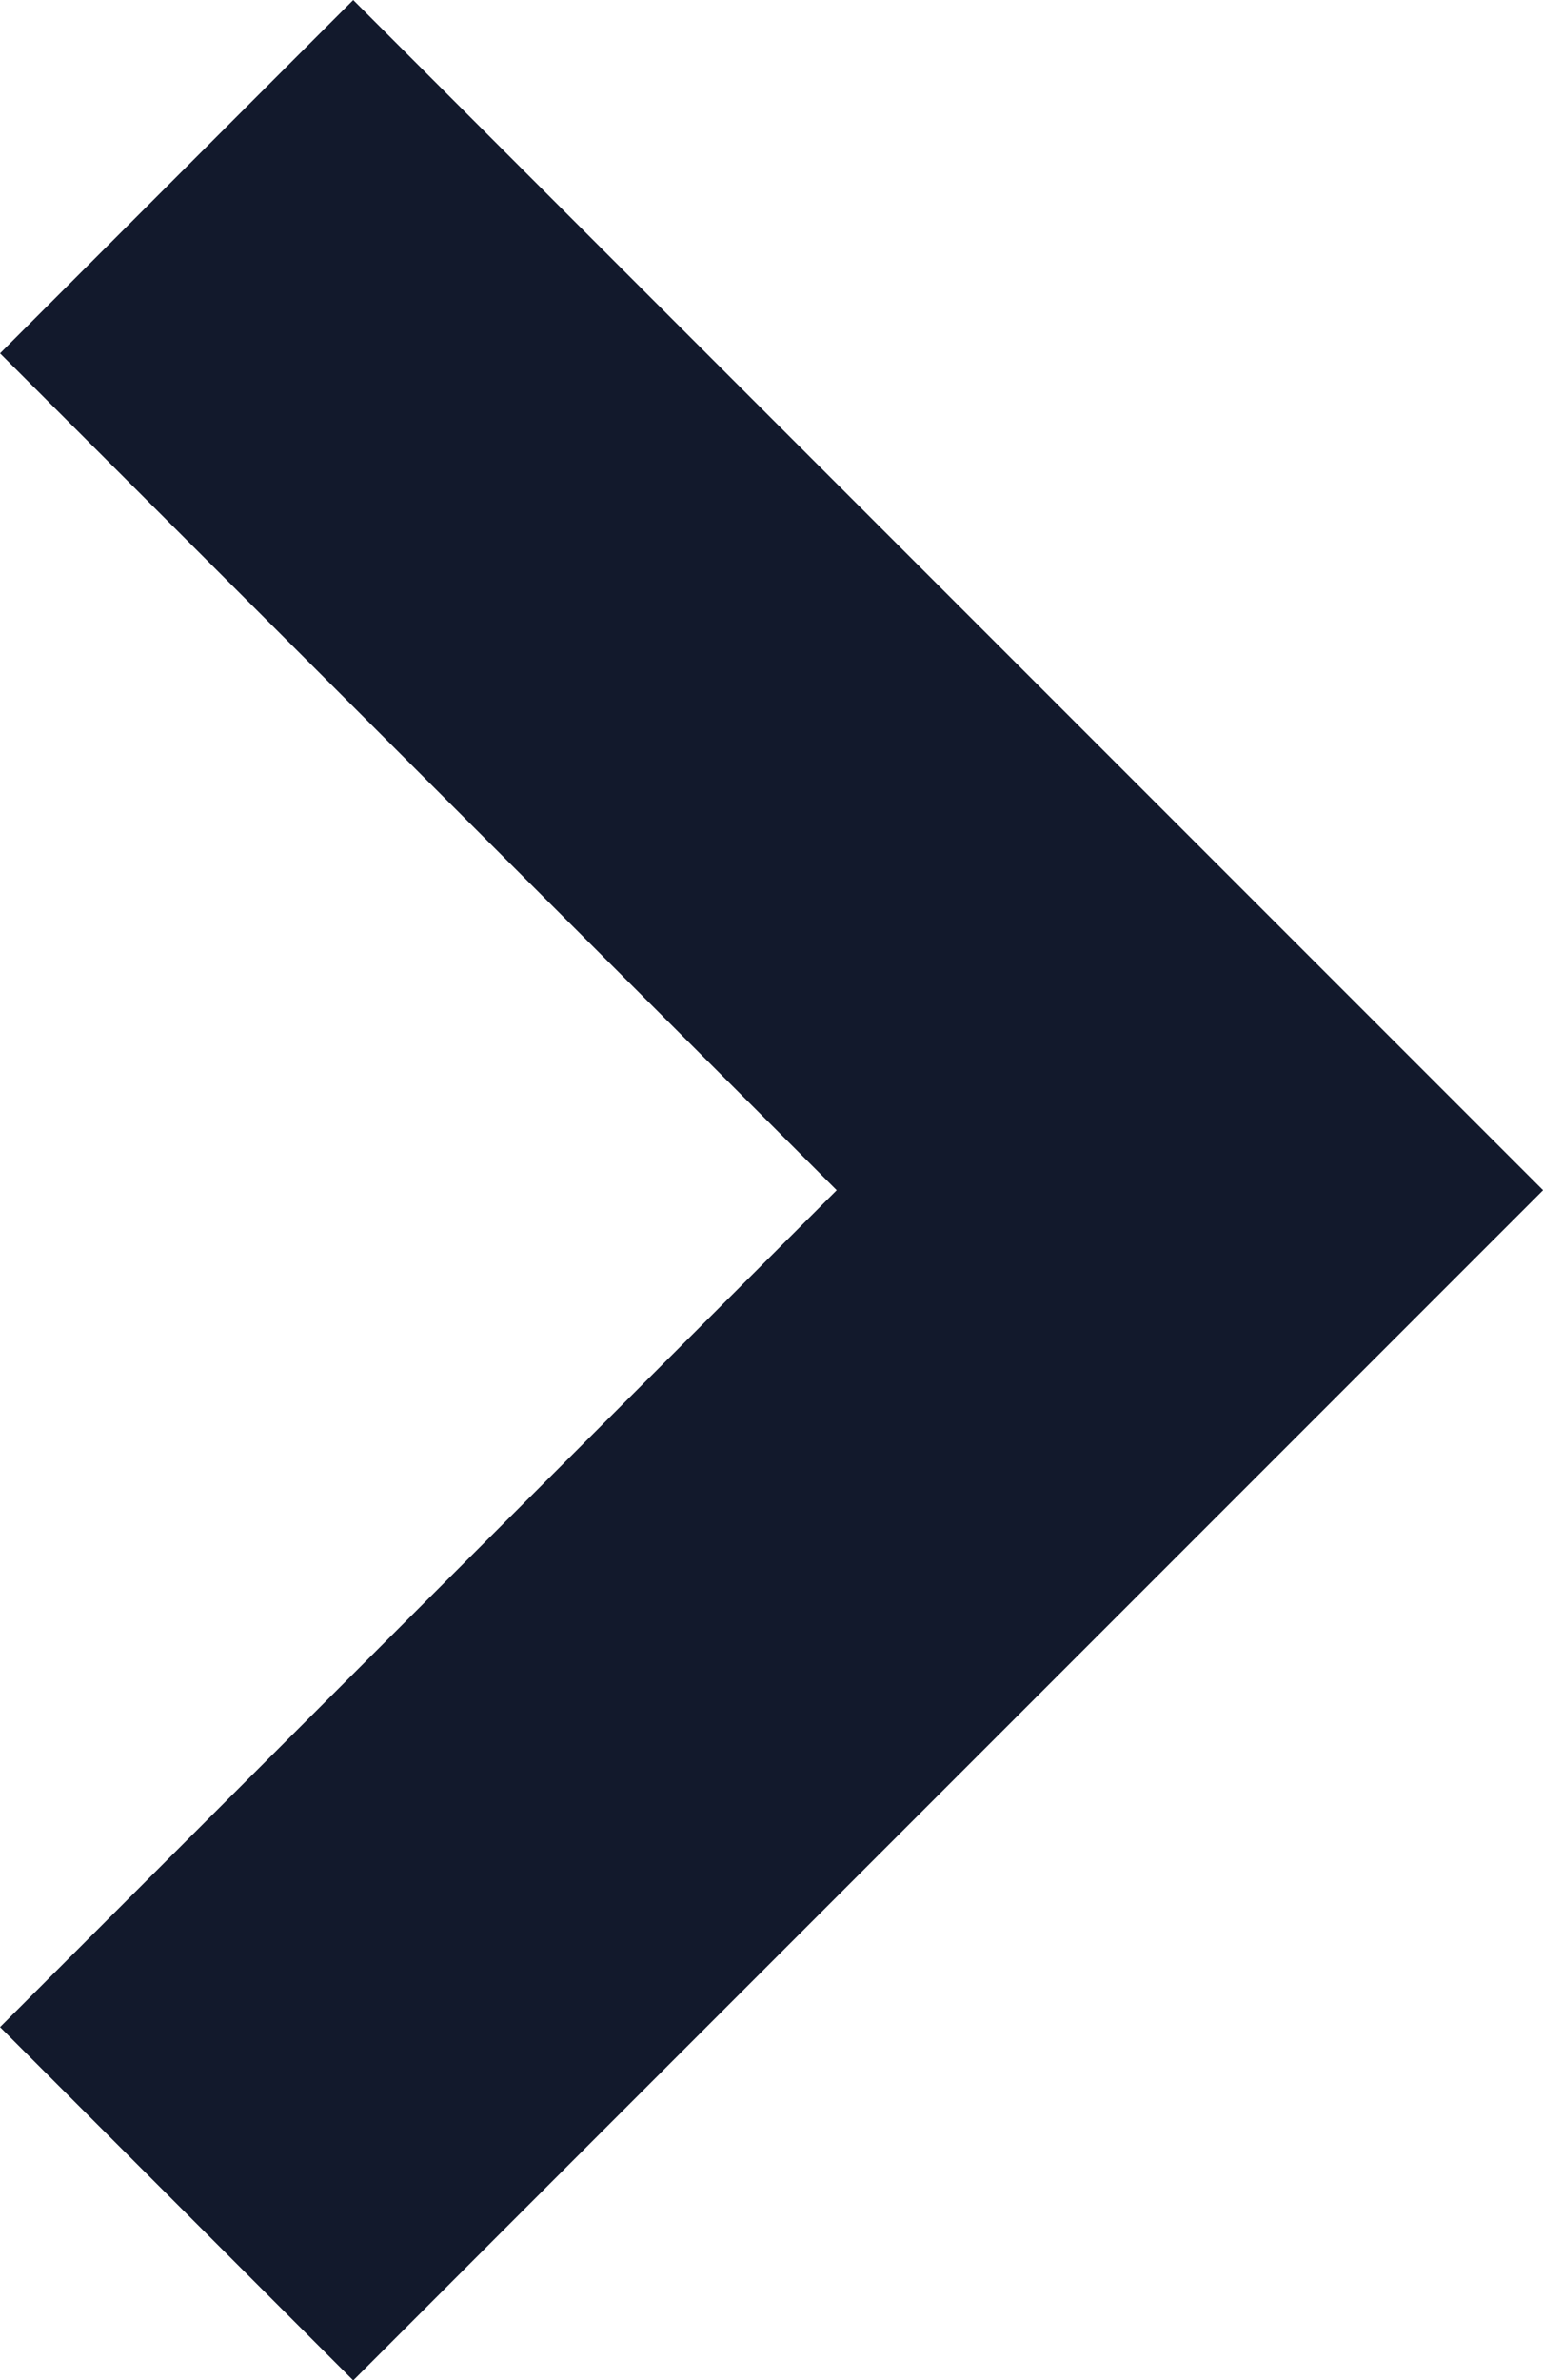 <svg xmlns="http://www.w3.org/2000/svg" width="9.268" height="14.293" viewBox="0 0 9.268 14.293">
  <path id="Path_38" data-name="Path 38" d="M-7336.021,9583.72l6.086-6.086-6.086-6.086" transform="translate(7337.082 -9570.487)" fill="none" stroke="#12192c" stroke-width="3"/>
</svg>
